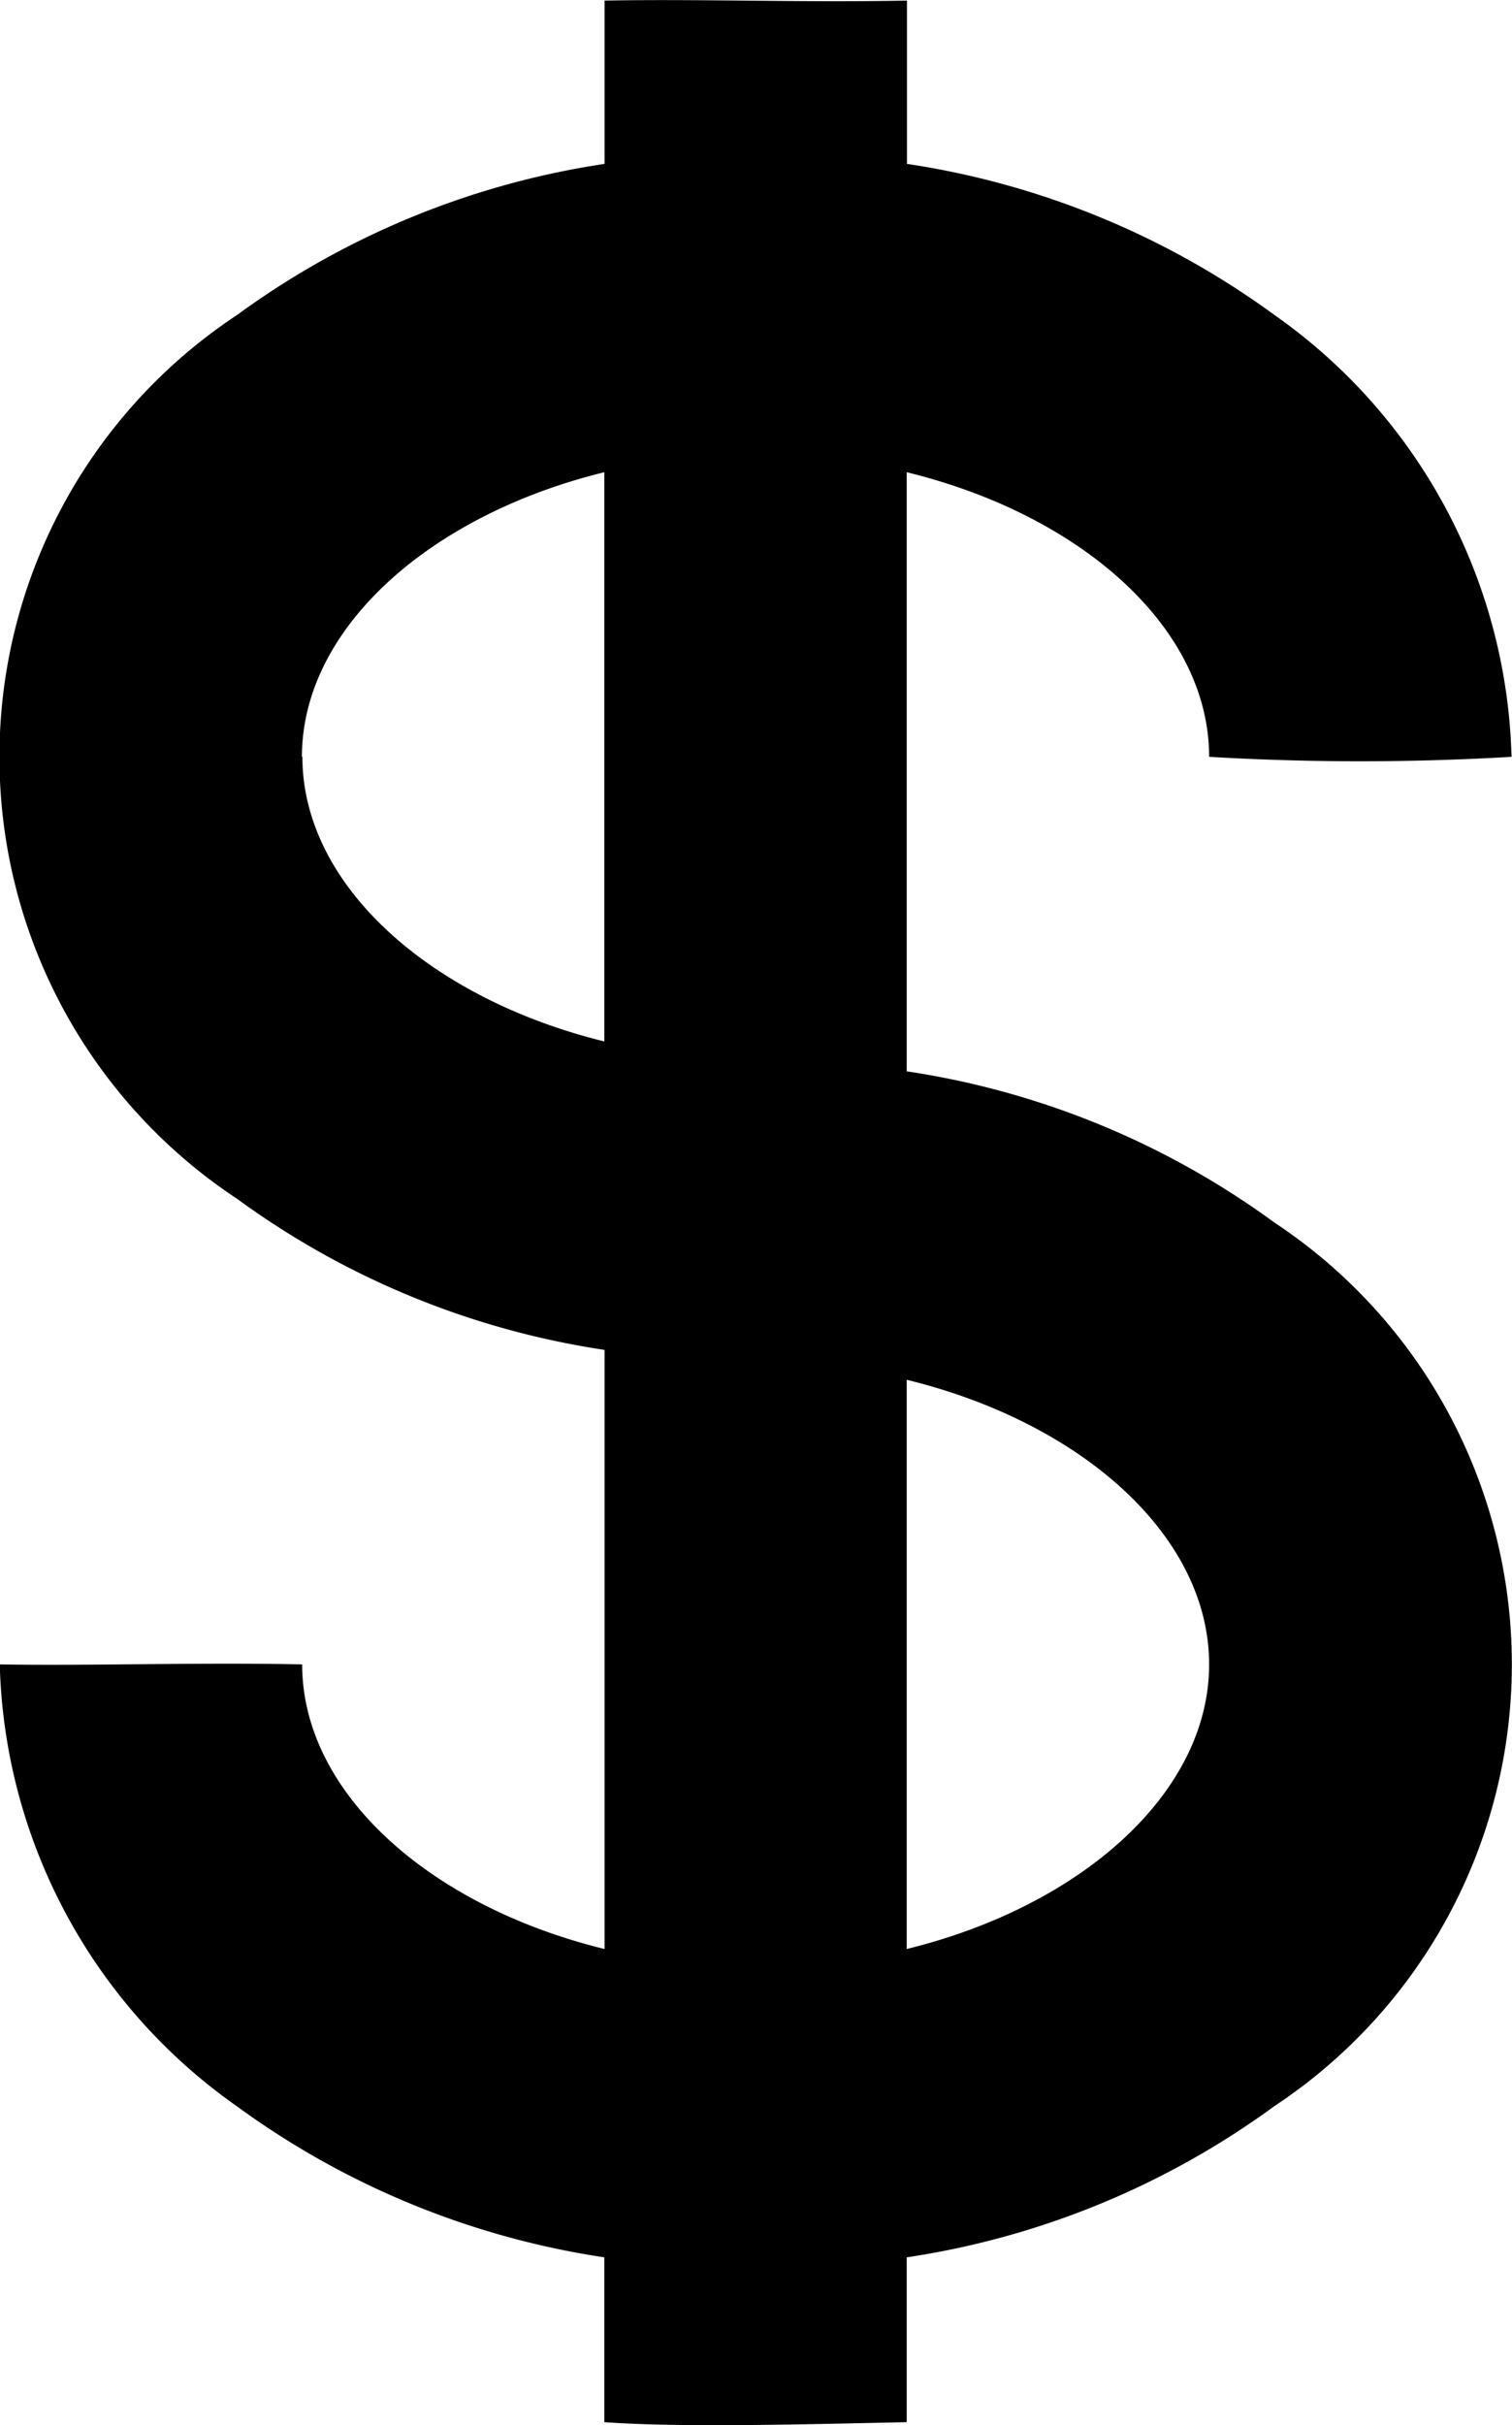 <svg xmlns="http://www.w3.org/2000/svg" width="12.755" height="20.451" viewBox="0 0 12.755 20.451"><path d="M191.2,128.407a21.8,21.8,0,0,0,2.551,0,4.7,4.7,0,0,0-2-3.726,7.01,7.01,0,0,0-3.1-1.274v-1.377c-.892.017-1.751-.015-2.551,0v1.377a7.009,7.009,0,0,0-3.1,1.274,4.466,4.466,0,0,0,0,7.453,7.01,7.01,0,0,0,3.1,1.274v5.052c-1.469-.359-2.551-1.313-2.551-2.4-.879-.018-1.8.013-2.551,0a4.7,4.7,0,0,0,2,3.726,7.01,7.01,0,0,0,3.1,1.274v1.39c.673.048,1.755.016,2.551,0v-1.39a7.009,7.009,0,0,0,3.1-1.274,4.466,4.466,0,0,0,0-7.453,7.01,7.01,0,0,0-3.1-1.274v-5.052C190.123,126.367,191.2,127.32,191.2,128.407Zm-7.653,0c0-1.086,1.082-2.04,2.551-2.4v4.8C184.633,130.447,183.551,129.493,183.551,128.407Zm7.653,7.653c0,1.086-1.082,2.04-2.551,2.4v-4.8C190.123,134.02,191.2,134.974,191.2,136.06Z" transform="translate(-181 -122.025)"/></svg>
